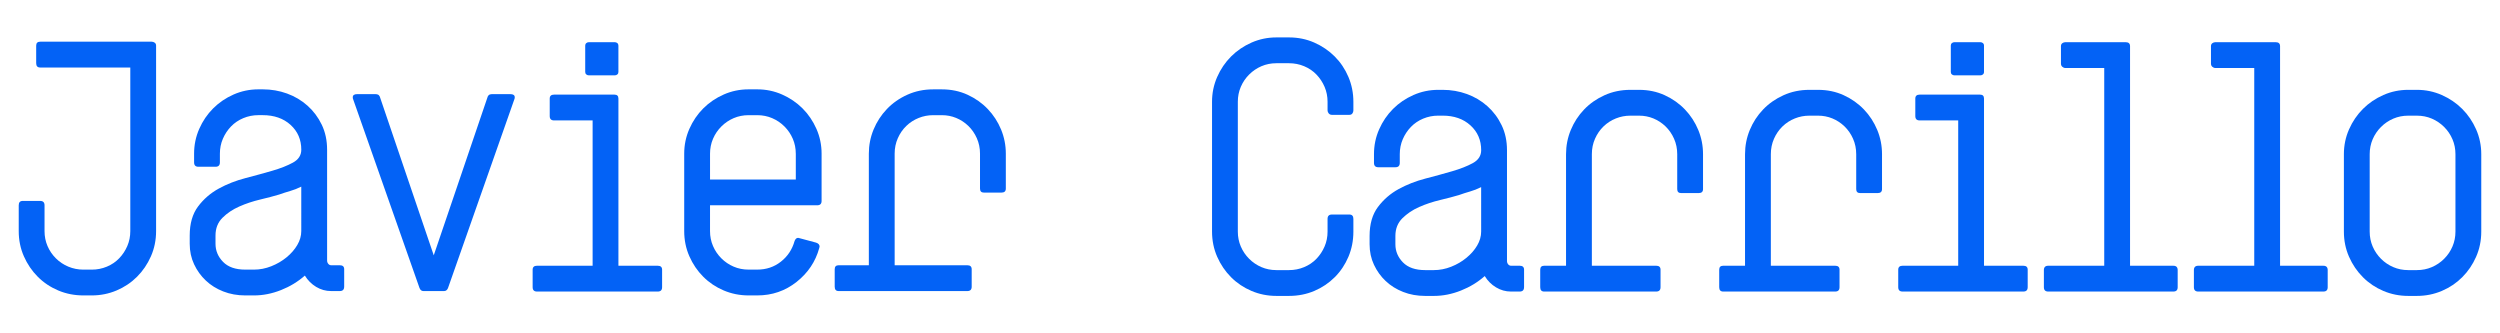 <?xml version="1.0" encoding="UTF-8"?> <svg xmlns="http://www.w3.org/2000/svg" xmlns:xlink="http://www.w3.org/1999/xlink" version="1.1" id="Layer_1" x="0px" y="0px" width="300px" height="40px" viewBox="0 0 300 40" xml:space="preserve"> <g> <path fill="#0362F6" d="M18.731,27.732c0,1.08-0.207,2.09-0.619,3.025c-0.413,0.938-0.969,1.756-1.668,2.455 s-1.517,1.246-2.453,1.643c-0.938,0.396-1.93,0.596-2.979,0.596h-1c-1.08,0-2.089-0.199-3.025-0.596 c-0.938-0.396-1.756-0.943-2.453-1.643c-0.699-0.699-1.256-1.518-1.668-2.455c-0.414-0.936-0.619-1.945-0.619-3.025v-3.096 c0-0.35,0.158-0.525,0.477-0.525h2.096c0.35,0,0.524,0.176,0.524,0.525v3.096c0,0.637,0.119,1.232,0.356,1.787 c0.238,0.557,0.572,1.049,1.002,1.477c0.428,0.43,0.928,0.764,1.5,1.002s1.175,0.357,1.811,0.357h1 c0.636,0,1.239-0.119,1.811-0.357c0.572-0.238,1.064-0.572,1.478-1.002c0.413-0.428,0.738-0.92,0.977-1.477 c0.238-0.555,0.357-1.15,0.357-1.787V8.101H4.819c-0.318,0-0.477-0.174-0.477-0.523V5.481c0-0.317,0.158-0.477,0.477-0.477h13.389 c0.127,0,0.245,0.04,0.357,0.119c0.11,0.079,0.166,0.198,0.166,0.357V27.732z"></path> <path fill="#0362F6" d="M41.299,34.404c0,0.35-0.175,0.523-0.524,0.523h-1.048c-0.636,0-1.231-0.168-1.787-0.5 c-0.556-0.334-1.008-0.787-1.357-1.357c-0.826,0.73-1.779,1.309-2.859,1.738c-1.08,0.428-2.16,0.643-3.239,0.643h-1.048 c-0.953,0-1.834-0.158-2.645-0.477c-0.811-0.316-1.51-0.754-2.097-1.311c-0.588-0.555-1.056-1.205-1.405-1.953 c-0.35-0.746-0.524-1.564-0.524-2.453v-1c0-1.43,0.334-2.59,1.001-3.479s1.492-1.604,2.478-2.144 c0.983-0.54,2.056-0.961,3.216-1.263c1.159-0.302,2.23-0.596,3.216-0.882c0.984-0.285,1.811-0.61,2.478-0.977 c0.668-0.364,1.001-0.881,1.001-1.548c0-1.207-0.429-2.199-1.286-2.979c-0.857-0.777-1.971-1.167-3.336-1.167h-0.523 c-0.637,0-1.239,0.119-1.811,0.357c-0.572,0.238-1.064,0.571-1.478,1c-0.413,0.43-0.738,0.922-0.977,1.478 s-0.357,1.151-0.357,1.786v1.049c0,0.35-0.175,0.523-0.524,0.523h-2.049c-0.35,0-0.523-0.174-0.523-0.523v-1.049 c0-1.048,0.206-2.04,0.619-2.978c0.412-0.937,0.969-1.755,1.668-2.453c0.698-0.698,1.516-1.255,2.453-1.668 c0.938-0.412,1.93-0.619,2.979-0.619h0.523c1.017,0,1.984,0.167,2.906,0.5c0.922,0.334,1.739,0.818,2.454,1.453 c0.715,0.636,1.286,1.398,1.716,2.287c0.428,0.89,0.643,1.89,0.643,3.002V31.26c0,0.158,0.048,0.293,0.143,0.404 c0.096,0.111,0.207,0.166,0.334,0.166h1.048c0.35,0,0.524,0.16,0.524,0.477V34.404z M36.153,22.397 c-0.445,0.223-0.89,0.397-1.335,0.524c-0.444,0.127-0.889,0.27-1.334,0.428c-0.635,0.191-1.389,0.389-2.263,0.596 s-1.708,0.484-2.501,0.834c-0.795,0.35-1.47,0.803-2.025,1.357c-0.556,0.557-0.834,1.264-0.834,2.121v1 c0,0.826,0.302,1.549,0.906,2.168c0.603,0.619,1.492,0.93,2.668,0.93h1.048c0.698,0,1.39-0.135,2.073-0.406 c0.682-0.27,1.293-0.627,1.834-1.072c0.539-0.443,0.969-0.936,1.286-1.477c0.317-0.539,0.477-1.096,0.477-1.668V22.397z"></path> <path fill="#0362F6" d="M162.406,27.791c0,1.08-0.199,2.09-0.596,3.025c-0.398,0.938-0.945,1.756-1.645,2.453 c-0.699,0.699-1.518,1.248-2.453,1.645c-0.938,0.396-1.947,0.596-3.025,0.596h-1.525c-1.049,0-2.041-0.199-2.978-0.596 c-0.936-0.396-1.754-0.945-2.453-1.645c-0.699-0.697-1.254-1.516-1.668-2.453c-0.412-0.936-0.619-1.945-0.619-3.025V12.209 c0-1.049,0.207-2.041,0.619-2.979c0.414-0.937,0.969-1.754,1.668-2.453c0.699-0.698,1.518-1.255,2.453-1.668 c0.938-0.412,1.929-0.619,2.978-0.619h1.525c1.078,0,2.088,0.207,3.025,0.619c0.936,0.413,1.754,0.97,2.453,1.668 c0.699,0.699,1.246,1.517,1.645,2.453c0.396,0.938,0.596,1.93,0.596,2.979v1.048c0,0.127-0.041,0.246-0.119,0.357 c-0.08,0.111-0.199,0.167-0.357,0.167h-2.098c-0.158,0-0.285-0.056-0.381-0.167s-0.143-0.23-0.143-0.357v-1.048 c0-0.636-0.119-1.23-0.357-1.787c-0.238-0.556-0.564-1.048-0.977-1.477c-0.414-0.429-0.906-0.763-1.477-1.001 c-0.572-0.238-1.176-0.357-1.811-0.357h-1.525c-0.635,0-1.23,0.119-1.787,0.357c-0.555,0.238-1.047,0.572-1.477,1.001 c-0.428,0.429-0.762,0.921-1,1.477c-0.238,0.557-0.357,1.151-0.357,1.787v15.582c0,0.637,0.119,1.232,0.357,1.787 c0.238,0.557,0.572,1.049,1,1.477c0.43,0.43,0.922,0.762,1.477,1c0.557,0.238,1.152,0.357,1.787,0.357h1.525 c0.635,0,1.238-0.119,1.811-0.357c0.57-0.238,1.063-0.57,1.477-1c0.412-0.428,0.738-0.92,0.977-1.477 c0.238-0.555,0.357-1.15,0.357-1.787v-1.525c0-0.348,0.174-0.523,0.523-0.523h2.098c0.316,0,0.477,0.176,0.477,0.523V27.791z"></path> <path fill="#0362F6" d="M182.885,34.461c0,0.352-0.176,0.525-0.525,0.525h-1.047c-0.637,0-1.232-0.168-1.787-0.502 c-0.557-0.332-1.01-0.785-1.357-1.357c-0.828,0.732-1.779,1.311-2.859,1.74c-1.08,0.428-2.16,0.643-3.24,0.643h-1.049 c-0.951,0-1.834-0.158-2.643-0.477c-0.811-0.316-1.51-0.754-2.098-1.311c-0.588-0.555-1.057-1.207-1.404-1.953 c-0.352-0.746-0.525-1.564-0.525-2.453v-1.002c0-1.428,0.334-2.588,1.002-3.477c0.666-0.889,1.492-1.604,2.477-2.145 c0.984-0.539,2.057-0.96,3.217-1.263c1.158-0.301,2.23-0.595,3.215-0.881s1.811-0.611,2.479-0.977c0.666-0.365,1-0.882,1-1.549 c0-1.207-0.43-2.199-1.287-2.978s-1.969-1.167-3.334-1.167h-0.525c-0.635,0-1.238,0.118-1.811,0.356 c-0.57,0.238-1.064,0.572-1.477,1.001s-0.738,0.922-0.977,1.477c-0.238,0.557-0.357,1.152-0.357,1.787v1.048 c0,0.351-0.174,0.524-0.523,0.524h-2.049c-0.35,0-0.523-0.174-0.523-0.524V18.5c0-1.048,0.205-2.041,0.619-2.978 c0.412-0.937,0.969-1.755,1.668-2.454c0.697-0.698,1.516-1.254,2.453-1.667c0.936-0.413,1.93-0.62,2.977-0.62h0.525 c1.016,0,1.984,0.167,2.906,0.501c0.92,0.333,1.738,0.817,2.453,1.453s1.287,1.397,1.715,2.286c0.43,0.89,0.645,1.891,0.645,3.002 v13.292c0,0.16,0.047,0.295,0.143,0.406s0.205,0.166,0.334,0.166h1.047c0.35,0,0.525,0.16,0.525,0.477V34.461z M177.738,22.455 c-0.445,0.223-0.889,0.397-1.334,0.524s-0.891,0.271-1.334,0.429c-0.637,0.189-1.391,0.389-2.264,0.596s-1.707,0.484-2.5,0.834 c-0.795,0.35-1.471,0.803-2.025,1.357c-0.557,0.557-0.834,1.262-0.834,2.119v1.002c0,0.826,0.301,1.549,0.904,2.168 s1.494,0.928,2.668,0.928h1.049c0.699,0,1.389-0.135,2.072-0.404s1.295-0.627,1.834-1.072c0.541-0.443,0.969-0.936,1.287-1.477 c0.316-0.539,0.477-1.096,0.477-1.668V22.455z"></path> <path fill="#0362F6" d="M204.363,22.693c0,0.318-0.174,0.477-0.523,0.477h-2.098c-0.316,0-0.475-0.158-0.475-0.477V18.5 c0-0.667-0.129-1.286-0.383-1.858c-0.254-0.571-0.596-1.063-1.023-1.477c-0.43-0.413-0.914-0.73-1.453-0.953 c-0.541-0.222-1.113-0.333-1.715-0.333h-1.049c-0.604,0-1.184,0.111-1.738,0.333c-0.557,0.223-1.049,0.54-1.479,0.953 c-0.428,0.413-0.77,0.905-1.023,1.477c-0.254,0.572-0.381,1.191-0.381,1.858v13.388h7.719c0.35,0,0.523,0.16,0.523,0.477v2.096 c0,0.352-0.174,0.525-0.523,0.525h-13.438c-0.318,0-0.477-0.174-0.477-0.525v-2.096c0-0.316,0.158-0.477,0.477-0.477h2.621V18.5 c0-1.017,0.191-1.984,0.572-2.906c0.381-0.921,0.912-1.739,1.596-2.454s1.502-1.286,2.453-1.715 c0.953-0.429,1.986-0.644,3.098-0.644h1.049c1.111,0,2.135,0.215,3.072,0.644s1.746,1,2.43,1.715s1.215,1.533,1.596,2.454 c0.383,0.922,0.572,1.89,0.572,2.906V22.693z"></path> <path fill="#0362F6" d="M225.842,22.693c0,0.318-0.174,0.477-0.523,0.477h-2.098c-0.316,0-0.475-0.158-0.475-0.477V18.5 c0-0.667-0.129-1.286-0.383-1.858c-0.254-0.571-0.596-1.063-1.023-1.477c-0.43-0.413-0.914-0.73-1.453-0.953 c-0.541-0.222-1.113-0.333-1.715-0.333h-1.049c-0.604,0-1.184,0.111-1.738,0.333c-0.557,0.223-1.049,0.54-1.479,0.953 c-0.428,0.413-0.77,0.905-1.023,1.477c-0.254,0.572-0.381,1.191-0.381,1.858v13.388h7.719c0.35,0,0.523,0.16,0.523,0.477v2.096 c0,0.352-0.174,0.525-0.523,0.525h-13.438c-0.318,0-0.477-0.174-0.477-0.525v-2.096c0-0.316,0.158-0.477,0.477-0.477h2.621V18.5 c0-1.017,0.191-1.984,0.572-2.906c0.381-0.921,0.912-1.739,1.596-2.454s1.502-1.286,2.453-1.715 c0.953-0.429,1.986-0.644,3.098-0.644h1.049c1.111,0,2.135,0.215,3.072,0.644s1.746,1,2.43,1.715s1.215,1.533,1.596,2.454 c0.383,0.922,0.572,1.89,0.572,2.906V22.693z"></path> <path fill="#0362F6" d="M243.322,34.461c0,0.352-0.174,0.525-0.523,0.525h-14.486c-0.35,0-0.525-0.174-0.525-0.525v-2.096 c0-0.316,0.176-0.477,0.525-0.477h6.672V14.451h-4.623c-0.35,0-0.525-0.174-0.525-0.524v-2.096c0-0.317,0.176-0.477,0.525-0.477 h7.242c0.318,0,0.477,0.159,0.477,0.477v20.058h4.719c0.35,0,0.523,0.16,0.523,0.477V34.461z M238.08,8.638 c0,0.123-0.045,0.222-0.129,0.295c-0.088,0.073-0.191,0.11-0.314,0.11h-3.096c-0.125,0-0.229-0.037-0.313-0.11 c-0.088-0.073-0.131-0.172-0.131-0.295V5.467c0-0.122,0.043-0.221,0.131-0.294c0.084-0.074,0.188-0.111,0.313-0.111h3.096 c0.123,0,0.227,0.037,0.314,0.111c0.084,0.073,0.129,0.172,0.129,0.294V8.638z"></path> <path fill="#0362F6" d="M79.452,34.461c0,0.352-0.174,0.525-0.523,0.525H64.442c-0.35,0-0.525-0.174-0.525-0.525v-2.096 c0-0.316,0.176-0.477,0.525-0.477h6.672V14.451h-4.623c-0.35,0-0.525-0.174-0.525-0.524v-2.096c0-0.317,0.176-0.477,0.525-0.477 h7.242c0.318,0,0.477,0.159,0.477,0.477v20.058h4.719c0.35,0,0.523,0.16,0.523,0.477V34.461z M74.209,8.638 c0,0.123-0.044,0.222-0.129,0.295c-0.087,0.073-0.191,0.11-0.313,0.11H70.67c-0.124,0-0.229-0.037-0.313-0.11 c-0.087-0.073-0.131-0.172-0.131-0.295V5.467c0-0.122,0.044-0.221,0.131-0.294c0.084-0.074,0.188-0.111,0.313-0.111h3.097 c0.122,0,0.227,0.037,0.313,0.111c0.085,0.073,0.129,0.172,0.129,0.294V8.638z"></path> <path fill="#0362F6" d="M261.322,34.461c0,0.352-0.174,0.525-0.523,0.525h-15.01c-0.35,0-0.523-0.174-0.523-0.525v-2.049 c0-0.348,0.174-0.523,0.523-0.523h6.719V8.16h-4.67c-0.127,0-0.246-0.048-0.357-0.144c-0.111-0.095-0.166-0.222-0.166-0.381V5.539 c0-0.158,0.055-0.277,0.166-0.357c0.111-0.078,0.23-0.119,0.357-0.119h7.242c0.35,0,0.525,0.16,0.525,0.477v26.35h5.193 c0.35,0,0.523,0.176,0.523,0.523V34.461z"></path> <path fill="#0362F6" d="M279.324,34.461c0,0.352-0.174,0.525-0.523,0.525h-15.01c-0.35,0-0.523-0.174-0.523-0.525v-2.049 c0-0.348,0.174-0.523,0.523-0.523h6.719V8.16h-4.67c-0.127,0-0.246-0.048-0.357-0.144c-0.111-0.095-0.166-0.222-0.166-0.381V5.539 c0-0.158,0.055-0.277,0.166-0.357c0.111-0.078,0.23-0.119,0.357-0.119h7.242c0.35,0,0.525,0.16,0.525,0.477v26.35h5.193 c0.35,0,0.523,0.176,0.523,0.523V34.461z"></path> <path fill="#0362F6" d="M297.752,27.791c0,1.08-0.207,2.09-0.619,3.025c-0.414,0.938-0.969,1.756-1.668,2.453 c-0.699,0.699-1.518,1.248-2.453,1.645c-0.938,0.396-1.93,0.596-2.979,0.596h-1.049c-1.047,0-2.041-0.199-2.977-0.596 c-0.938-0.396-1.756-0.945-2.453-1.645c-0.699-0.697-1.256-1.516-1.668-2.453c-0.414-0.936-0.619-1.945-0.619-3.025V18.5 c0-1.048,0.205-2.041,0.619-2.978c0.412-0.937,0.969-1.755,1.668-2.454c0.697-0.698,1.516-1.254,2.453-1.667 c0.936-0.413,1.93-0.62,2.977-0.62h1.049c1.049,0,2.041,0.207,2.979,0.62c0.936,0.413,1.754,0.969,2.453,1.667 c0.699,0.699,1.254,1.518,1.668,2.454c0.412,0.937,0.619,1.93,0.619,2.978V27.791z M294.654,18.5c0-0.635-0.119-1.23-0.357-1.787 c-0.238-0.555-0.57-1.048-1-1.477c-0.428-0.429-0.922-0.763-1.477-1.001c-0.557-0.238-1.152-0.356-1.787-0.356h-1.049 c-0.635,0-1.23,0.118-1.785,0.356c-0.557,0.238-1.049,0.572-1.479,1.001c-0.428,0.429-0.762,0.922-1,1.477 c-0.238,0.557-0.357,1.152-0.357,1.787v9.291c0,0.637,0.119,1.232,0.357,1.787c0.238,0.557,0.572,1.049,1,1.477 c0.43,0.43,0.922,0.762,1.479,1c0.555,0.238,1.15,0.357,1.785,0.357h1.049c0.635,0,1.23-0.119,1.787-0.357 c0.555-0.238,1.049-0.57,1.477-1c0.43-0.428,0.762-0.92,1-1.477c0.238-0.555,0.357-1.15,0.357-1.787V18.5z"></path> <path fill="#0362F6" d="M53.768,34.545c-0.095,0.256-0.254,0.383-0.477,0.383h-2.478c-0.223,0-0.381-0.127-0.477-0.383 l-7.957-22.63c-0.032-0.063-0.047-0.143-0.047-0.238c0-0.254,0.174-0.381,0.524-0.381h2.191c0.096,0,0.191,0.016,0.286,0.048 s0.174,0.111,0.238,0.237l6.479,19.058l6.48-19.058c0.063-0.126,0.143-0.205,0.238-0.237c0.095-0.032,0.19-0.048,0.286-0.048h2.192 c0.349,0,0.524,0.127,0.524,0.381c0,0.096-0.017,0.176-0.048,0.238L53.768,34.545z"></path> <path fill="#0362F6" d="M98.591,24.111c0,0.35-0.175,0.523-0.524,0.523H85.203v3.098c0,0.637,0.119,1.232,0.357,1.787 c0.238,0.557,0.572,1.049,1,1.477c0.429,0.43,0.921,0.762,1.477,1c0.555,0.238,1.151,0.357,1.787,0.357h1.048 c1.079,0,2.025-0.316,2.834-0.953c0.81-0.635,1.358-1.459,1.644-2.477c0.095-0.254,0.238-0.381,0.429-0.381 c0.031,0,0.063,0.008,0.095,0.023c0.031,0.016,0.063,0.023,0.095,0.023l1.954,0.525c0.286,0.094,0.429,0.254,0.429,0.475 c0,0.033-0.008,0.064-0.024,0.096c-0.016,0.033-0.023,0.064-0.023,0.096c-0.445,1.619-1.351,2.971-2.716,4.051 c-1.366,1.08-2.938,1.619-4.717,1.619h-1.048c-1.048,0-2.042-0.199-2.978-0.596c-0.937-0.396-1.755-0.945-2.454-1.645 c-0.699-0.697-1.255-1.516-1.667-2.453c-0.413-0.936-0.62-1.945-0.62-3.025v-9.291c0-1.048,0.207-2.041,0.62-2.978 c0.413-0.937,0.969-1.755,1.667-2.454c0.698-0.697,1.517-1.254,2.454-1.667c0.937-0.413,1.93-0.62,2.978-0.62h1.048 c1.048,0,2.041,0.207,2.978,0.62c0.937,0.413,1.755,0.97,2.454,1.667c0.698,0.699,1.254,1.518,1.668,2.454 c0.412,0.937,0.619,1.93,0.619,2.978V24.111z M95.494,18.442c0-0.635-0.119-1.23-0.357-1.787c-0.238-0.555-0.572-1.047-1-1.477 c-0.429-0.429-0.922-0.762-1.477-1c-0.556-0.238-1.152-0.357-1.787-0.357h-1.048c-0.636,0-1.231,0.119-1.787,0.357 c-0.556,0.238-1.048,0.571-1.477,1c-0.429,0.43-0.762,0.922-1,1.477c-0.238,0.557-0.357,1.152-0.357,1.787v3.098h10.292V18.442z"></path> <path fill="#0362F6" d="M120.698,22.635c0,0.317-0.175,0.477-0.524,0.477h-2.097c-0.318,0-0.476-0.159-0.476-0.477v-4.193 c0-0.667-0.127-1.286-0.381-1.857c-0.254-0.572-0.596-1.064-1.024-1.478s-0.914-0.73-1.453-0.952 c-0.541-0.223-1.112-0.334-1.715-0.334h-1.048c-0.604,0-1.184,0.111-1.739,0.334c-0.556,0.222-1.048,0.539-1.477,0.952 s-0.771,0.905-1.024,1.478c-0.254,0.571-0.381,1.19-0.381,1.857V31.83h8.719c0.349,0,0.524,0.16,0.524,0.477v2.096 c0,0.352-0.175,0.525-0.524,0.525H100.64c-0.318,0-0.476-0.174-0.476-0.525v-2.096c0-0.316,0.158-0.477,0.476-0.477h3.621V18.442 c0-1.016,0.19-1.984,0.572-2.906c0.381-0.921,0.913-1.738,1.596-2.453c0.683-0.715,1.501-1.287,2.454-1.716 c0.953-0.429,1.985-0.644,3.097-0.644h1.048c1.112,0,2.136,0.215,3.073,0.644c0.937,0.429,1.747,1.001,2.43,1.716 c0.683,0.715,1.215,1.532,1.596,2.453c0.381,0.922,0.572,1.891,0.572,2.906V22.635z"></path> </g> </svg> 